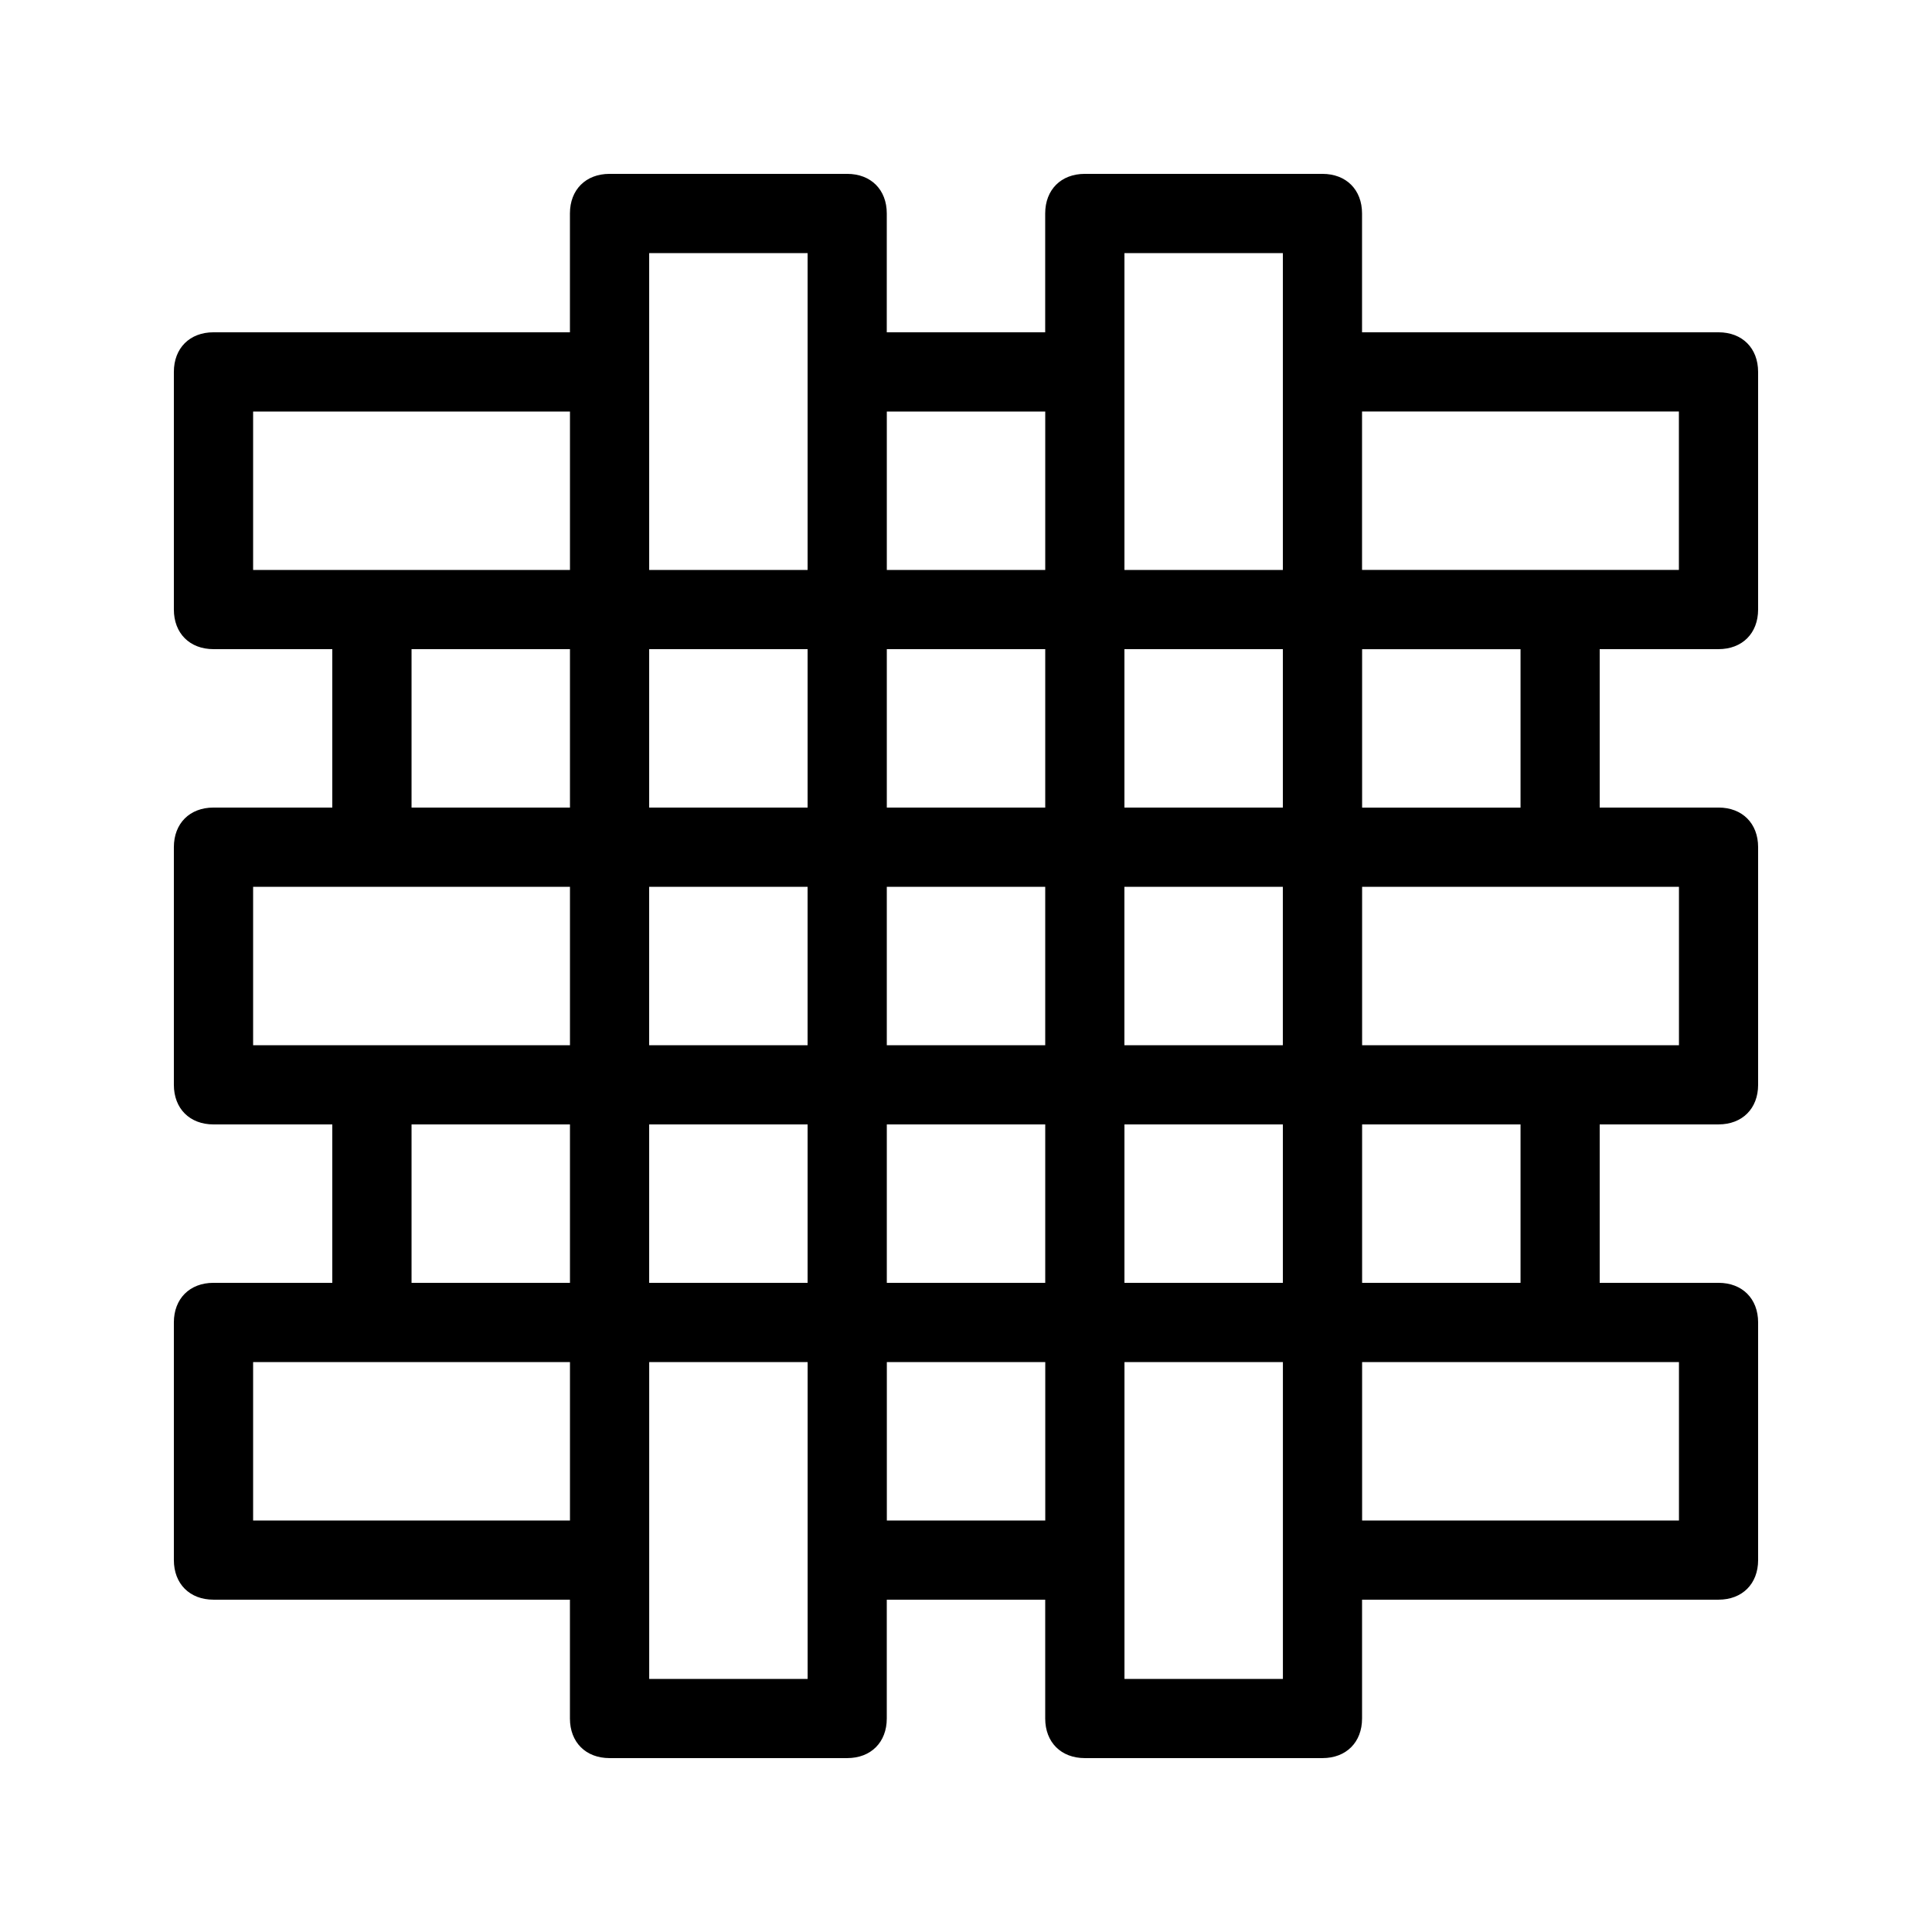<?xml version="1.0" encoding="UTF-8"?>
<!-- Uploaded to: ICON Repo, www.iconrepo.com, Generator: ICON Repo Mixer Tools -->
<svg fill="#000000" width="800px" height="800px" version="1.1" viewBox="144 144 512 512" xmlns="http://www.w3.org/2000/svg">
 <path d="m599.42 316.03c6.297 0 10.496-4.199 10.496-10.496v-62.977c0-6.297-4.199-10.496-10.496-10.496h-94.465v-31.488c0-6.297-4.199-10.496-10.496-10.496h-62.977c-6.297 0-10.496 4.199-10.496 10.496v31.488h-41.984l0.004-31.488c0-6.297-4.199-10.496-10.496-10.496h-62.977c-6.297 0-10.496 4.199-10.496 10.496v31.488h-94.465c-6.297 0-10.496 4.199-10.496 10.496v62.977c0 6.297 4.199 10.496 10.496 10.496h31.488v41.984h-31.488c-6.297 0-10.496 4.199-10.496 10.496v62.977c0 6.297 4.199 10.496 10.496 10.496h31.488v41.984l-31.488-0.004c-6.297 0-10.496 4.199-10.496 10.496v62.977c0 6.297 4.199 10.496 10.496 10.496h94.465v31.488c0 6.297 4.199 10.496 10.496 10.496h62.977c6.297 0 10.496-4.199 10.496-10.496v-31.488h41.984v31.488c0 6.297 4.199 10.496 10.496 10.496h62.977c6.297 0 10.496-4.199 10.496-10.496v-31.488h94.465c6.297 0 10.496-4.199 10.496-10.496v-62.977c0-6.297-4.199-10.496-10.496-10.496h-31.488v-41.984h31.488c6.297 0 10.496-4.199 10.496-10.496v-62.977c0-6.297-4.199-10.496-10.496-10.496h-31.488v-41.984zm-10.496-62.977v41.984h-83.969v-41.984zm-104.96 167.94h-41.984v-41.984h41.984zm-167.93-41.984h41.984v41.984h-41.984zm62.977 0h41.984v41.984h-41.984zm104.96-20.992h-41.984v-41.984h41.984zm-62.973 0h-41.984v-41.984h41.984zm-62.977 0h-41.984v-41.984h41.984zm-41.984 83.969h41.984v41.984h-41.984zm62.977 0h41.984v41.984h-41.984zm62.977 0h41.984v41.984h-41.984zm0-230.91h41.984v83.969h-41.984zm-20.992 41.984v41.984h-41.984v-41.984zm-104.96-41.984h41.984v83.969h-41.984zm-104.96 41.984h83.969v41.984h-83.969zm41.984 62.977h41.984v41.984h-41.984zm-41.984 62.977h83.969v41.984h-83.969zm41.984 62.977h41.984v41.984h-41.984zm-41.984 104.96v-41.984h83.969v41.984zm146.95 41.984h-41.984v-83.969h41.984zm20.992-41.984v-41.984h41.984v41.984zm104.96 41.984h-41.984v-83.969h41.984zm104.96-41.984h-83.969v-41.984h83.969zm-41.984-62.977h-41.984v-41.984h41.984zm41.984-62.973h-83.969v-41.984h83.969zm-41.984-62.977h-41.984v-41.984h41.984z"/>
</svg>